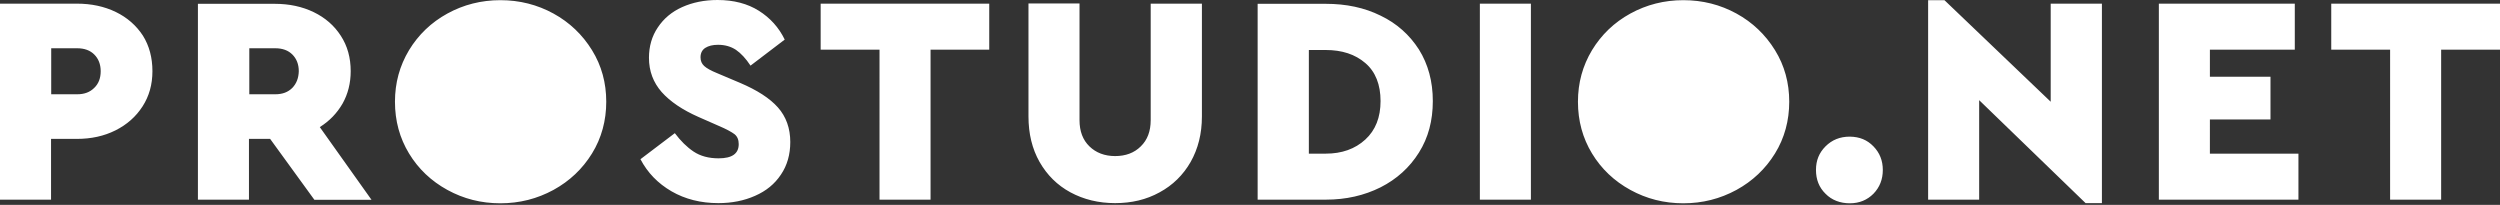 <?xml version="1.0" encoding="UTF-8"?> <svg xmlns="http://www.w3.org/2000/svg" xmlns:xlink="http://www.w3.org/1999/xlink" version="1.1" id="Layer_1" x="0px" y="0px" viewBox="0 0 1440 118" style="enable-background:new 0 0 1440 118;" xml:space="preserve"><rect x="0" y="0" width="1440" height="118" fill="#333333" stroke="none"/> <style type="text/css"> .st0{fill:#FFFFFF;} </style> <path class="st0" d="M66.7,6.9c-6.6-3.2-14.1-4.8-22.4-4.8H0V115h29.4V80h14.9c8.2,0,15.6-1.6,22.2-4.9c6.6-3.3,11.8-7.9,15.6-13.8 c3.8-5.9,5.7-12.6,5.7-20.3S86,26.4,82.3,20.5C78.5,14.7,73.3,10.1,66.7,6.9z M54.3,50.6c-2.5,2.5-5.7,3.7-9.8,3.7h-15V27.8h15 c4.1,0,7.4,1.2,9.8,3.6C56.7,33.8,58,37,58,41C58,45,56.8,48.2,54.3,50.6z M197.3,59.7c3.1-5.5,4.7-11.8,4.7-18.7 c0-7.8-1.9-14.6-5.7-20.4c-3.8-5.9-9-10.4-15.6-13.6c-6.6-3.2-14.1-4.8-22.4-4.8h-44.3V115h29.4V80h12.2l25.5,35.1h0H214l-29.8-41.9 C189.8,69.7,194.1,65.2,197.3,59.7z M168.4,50.6c-2.5,2.5-5.7,3.7-9.8,3.7h-15V27.8h15c4.1,0,7.4,1.2,9.8,3.6 c2.4,2.4,3.7,5.6,3.7,9.6C172,44.9,170.8,48.1,168.4,50.6z M341,28.9c5.5,8.9,8.2,18.8,8.2,29.7c0,10.8-2.7,20.9-8.2,29.8 c-5.5,8.9-12.9,15.9-22.2,21c-9.4,5.1-19.5,7.7-30.6,7.7c-11.1,0-21.2-2.6-30.5-7.7c-9.3-5.1-16.7-12.1-22.1-21 c-5.4-8.9-8.1-18.8-8.1-29.8c0-10.9,2.7-20.7,8.1-29.7c5.4-8.9,12.8-16,22.1-21.1c9.3-5.1,19.5-7.7,30.5-7.7 c11.1,0,21.3,2.6,30.6,7.7C328.1,12.9,335.5,20,341,28.9z M448.1,61.9c4.7,5.3,7.1,12,7.1,19.9c0,7.2-1.8,13.5-5.4,18.8 c-3.6,5.4-8.5,9.4-14.9,12.2c-6.3,2.8-13.4,4.2-21.1,4.2c-10.2,0-19.2-2.3-27-6.8h0c-7.9-4.6-13.8-10.7-17.9-18.5l19.8-15 c3.3,4.4,6.9,8,10.8,10.6c3.9,2.6,8.7,3.9,14.4,3.9c7.8,0,11.6-2.7,11.6-8.2c0-2.5-0.8-4.4-2.4-5.7c-1.6-1.2-4.6-2.9-9.1-4.8 l-11.6-5.1c-9.3-4.1-16.4-8.9-21.3-14.4c-4.8-5.5-7.3-12-7.3-19.7c0-6.6,1.7-12.5,5.1-17.5c3.4-5.1,8-9,14-11.7 c6-2.7,12.8-4.1,20.4-4.1c9.3,0,17.3,2.1,23.8,6.2c6.5,4.1,11.5,9.6,14.9,16.6l-19.7,15c-2.7-4.1-5.5-7.1-8.4-9.1 c-2.9-1.9-6.3-2.9-10.3-2.9c-3.1,0-5.5,0.6-7.4,1.8c-1.8,1.2-2.7,3-2.7,5.4c0,2.1,0.7,3.7,2.1,5c1.4,1.3,3.9,2.7,7.6,4.2l13,5.5 C436.1,51.9,443.4,56.6,448.1,61.9z M472.7,2.1h97.1v26.5H536V115h-29.4V28.6l-33.9,0V2.1z M662.9,2.1h29.4v65 c0,9.9-2.2,18.6-6.5,26.2c-4.3,7.5-10.3,13.4-17.9,17.5c-7.6,4.2-16.1,6.2-25.6,6.2s-18.1-2.1-25.7-6.2l0,0 c-7.6-4.1-13.5-10-17.8-17.5c-4.3-7.6-6.4-16.3-6.4-26.3v-65h29.4v67.2c0,6.4,1.9,11.4,5.7,15.1c3.8,3.7,8.8,5.6,14.8,5.6 c6,0,11-1.8,14.8-5.6c3.8-3.7,5.7-8.7,5.7-15.1V2.1z M795.2,9c-9.3-4.6-19.8-6.8-31.5-6.8h-39.3V115h39.3c11.6,0,22.1-2.4,31.5-7.1 c9.3-4.7,16.7-11.4,22.1-20c5.4-8.6,8-18.4,8-29.7c0-11.3-2.7-21.2-8-29.7C811.9,20.1,804.6,13.5,795.2,9z M786.4,80.4 c-5.9,5.4-13.5,8.1-22.8,8.1h-9.7V28.8h9.7c9.4,0,17,2.5,22.8,7.5c5.9,5,8.8,12.5,8.8,21.9S792.3,75,786.4,80.4z M852.4,2.1h29.4 V115h-29.4V2.1z M1022.4,28.9c5.5,8.9,8.2,18.8,8.2,29.7c0,10.8-2.7,20.9-8.2,29.8c-5.5,8.9-12.9,15.9-22.2,21 c-9.4,5.1-19.5,7.7-30.6,7.7c-11.1,0-21.2-2.6-30.5-7.7c-9.3-5.1-16.7-12.1-22.1-21c-5.4-8.9-8.1-18.8-8.1-29.8 c0-10.9,2.7-20.7,8.1-29.7c5.4-8.9,12.8-16,22.1-21.1c9.3-5.1,19.5-7.7,30.5-7.7c11.1,0,21.3,2.6,30.6,7.7 C1009.5,12.9,1016.9,20,1022.4,28.9z M1079.1,84.3c3.6,3.7,5.4,8.2,5.4,13.6c0,5.4-1.8,10-5.4,13.7c-3.6,3.6-8.1,5.5-13.6,5.5 c-5.5,0-10.4-1.8-14-5.5c-3.7-3.6-5.5-8.2-5.5-13.7c0-5.5,1.8-9.9,5.5-13.6c3.7-3.7,8.3-5.6,14-5.6 C1071.2,78.8,1075.5,80.6,1079.1,84.3z M1210.7,2.1L1210.7,2.1l0,114.9h-9.4L1140,57.7V115h-29.4V0.1h9.4l61.2,58.5V2.1H1210.7z M1272.9,88.5h51V115h-80.4V2.1h0h78.3v26.5h-48.9v15.6h34.9v24.6h-34.9V88.5z M1440,2.1v26.5h-33.9V115h-29.4V28.6h-33.9V2.1H1440z "></path> </svg> 
